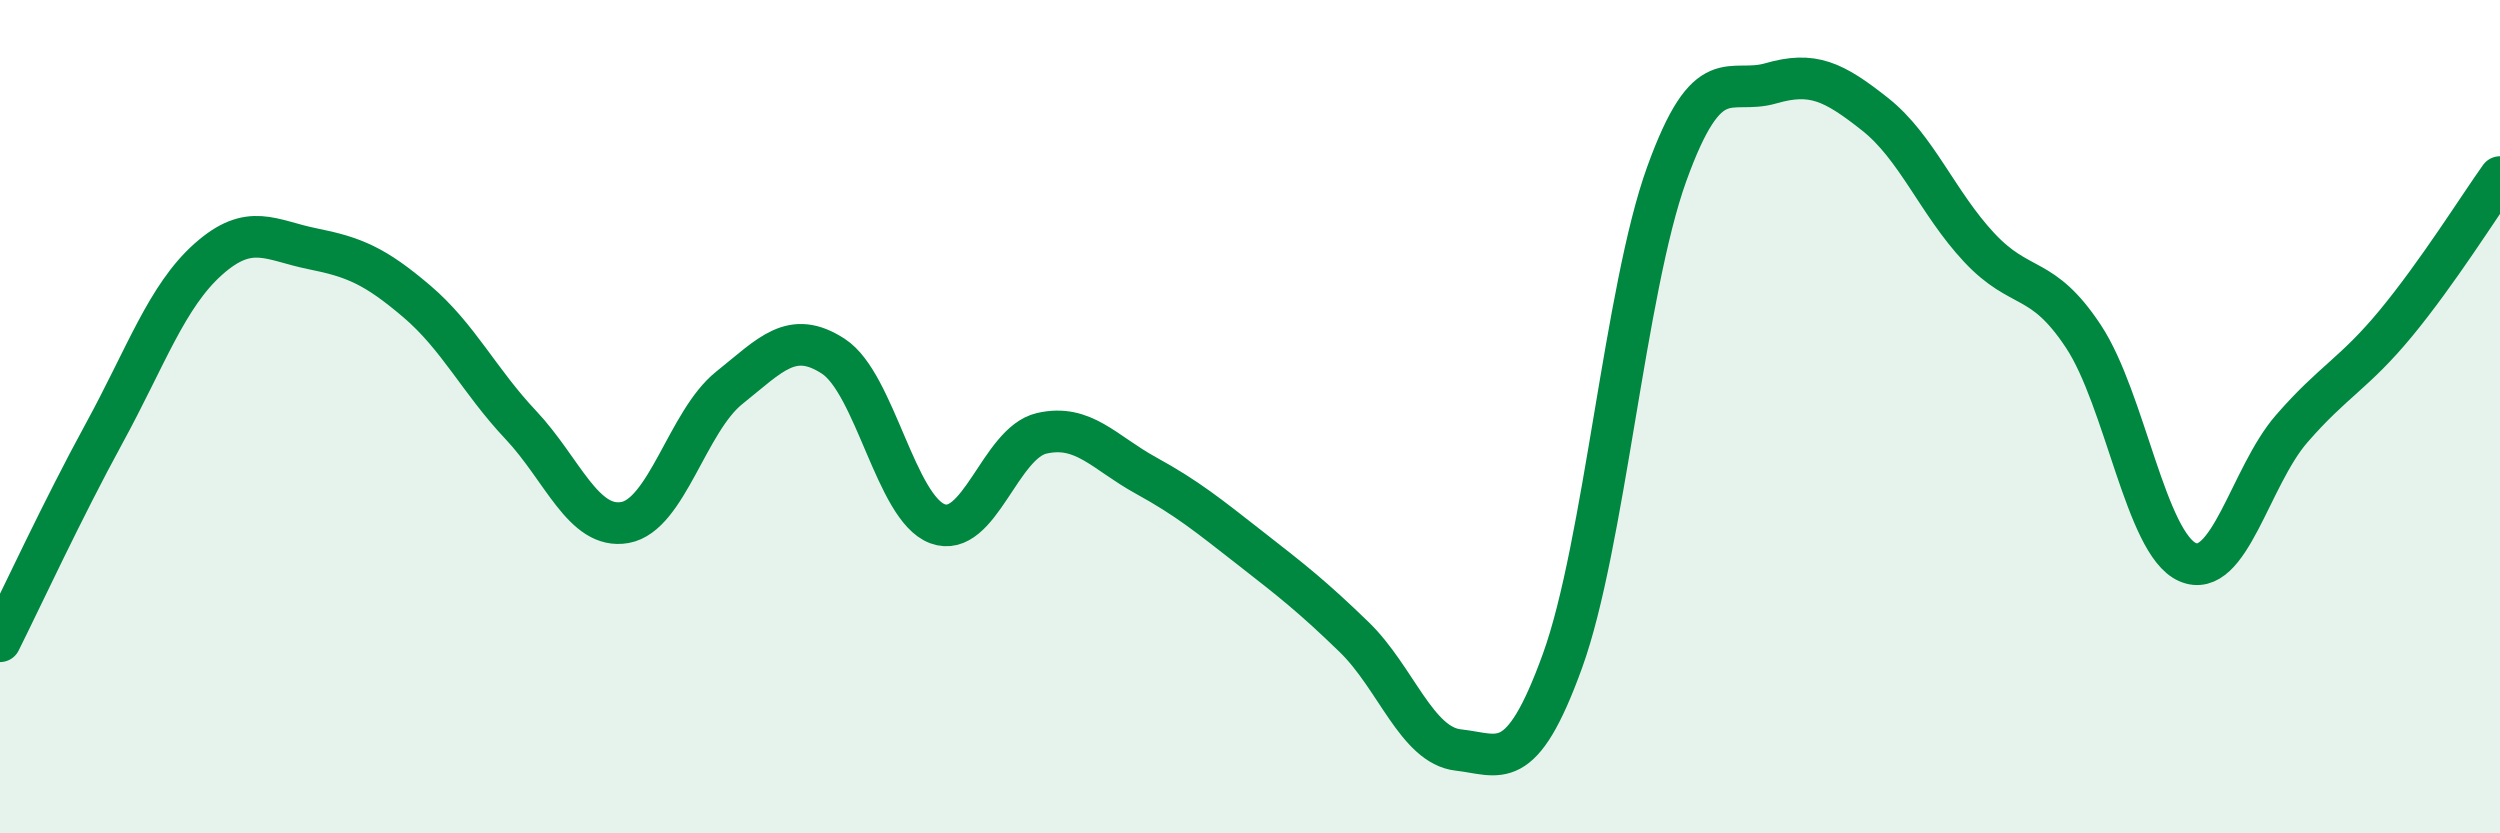 
    <svg width="60" height="20" viewBox="0 0 60 20" xmlns="http://www.w3.org/2000/svg">
      <path
        d="M 0,15.39 C 0.5,14.39 1.5,12.23 2.5,10.4 C 3.5,8.57 4,7.11 5,6.22 C 6,5.33 6.5,5.77 7.5,5.97 C 8.5,6.17 9,6.38 10,7.23 C 11,8.08 11.5,9.14 12.5,10.2 C 13.5,11.26 14,12.72 15,12.54 C 16,12.36 16.5,10.11 17.5,9.31 C 18.5,8.51 19,7.9 20,8.55 C 21,9.2 21.5,12.2 22.5,12.57 C 23.5,12.94 24,10.63 25,10.4 C 26,10.17 26.5,10.86 27.5,11.41 C 28.5,11.96 29,12.37 30,13.15 C 31,13.93 31.5,14.32 32.5,15.29 C 33.5,16.26 34,17.89 35,18 C 36,18.11 36.5,18.62 37.5,15.86 C 38.5,13.1 39,6.95 40,4.18 C 41,1.41 41.5,2.29 42.5,2 C 43.5,1.71 44,1.95 45,2.74 C 46,3.53 46.5,4.87 47.5,5.94 C 48.5,7.01 49,6.56 50,8.07 C 51,9.58 51.5,13.05 52.5,13.49 C 53.5,13.93 54,11.44 55,10.29 C 56,9.14 56.5,8.97 57.5,7.76 C 58.5,6.55 59.5,4.95 60,4.25L60 20L0 20Z"
        fill="#008740"
        opacity="0.1"
        stroke-linecap="round"
        stroke-linejoin="round"
      />
      <path
        d="M 0,15.39 C 0.5,14.39 1.5,12.23 2.5,10.4 C 3.5,8.57 4,7.11 5,6.22 C 6,5.33 6.5,5.77 7.5,5.97 C 8.5,6.17 9,6.38 10,7.23 C 11,8.08 11.5,9.14 12.5,10.2 C 13.5,11.26 14,12.72 15,12.54 C 16,12.36 16.5,10.11 17.5,9.31 C 18.5,8.51 19,7.9 20,8.55 C 21,9.2 21.5,12.2 22.5,12.57 C 23.5,12.94 24,10.63 25,10.4 C 26,10.17 26.5,10.86 27.5,11.41 C 28.5,11.96 29,12.37 30,13.15 C 31,13.93 31.5,14.32 32.5,15.29 C 33.5,16.26 34,17.89 35,18 C 36,18.11 36.5,18.62 37.5,15.86 C 38.5,13.1 39,6.95 40,4.18 C 41,1.41 41.5,2.29 42.5,2 C 43.5,1.71 44,1.95 45,2.74 C 46,3.53 46.5,4.87 47.5,5.94 C 48.5,7.01 49,6.56 50,8.07 C 51,9.58 51.5,13.05 52.5,13.49 C 53.5,13.93 54,11.44 55,10.29 C 56,9.14 56.5,8.97 57.5,7.76 C 58.5,6.55 59.5,4.95 60,4.25"
        stroke="#008740"
        stroke-width="1"
        fill="none"
        stroke-linecap="round"
        stroke-linejoin="round"
      />
    </svg>
  